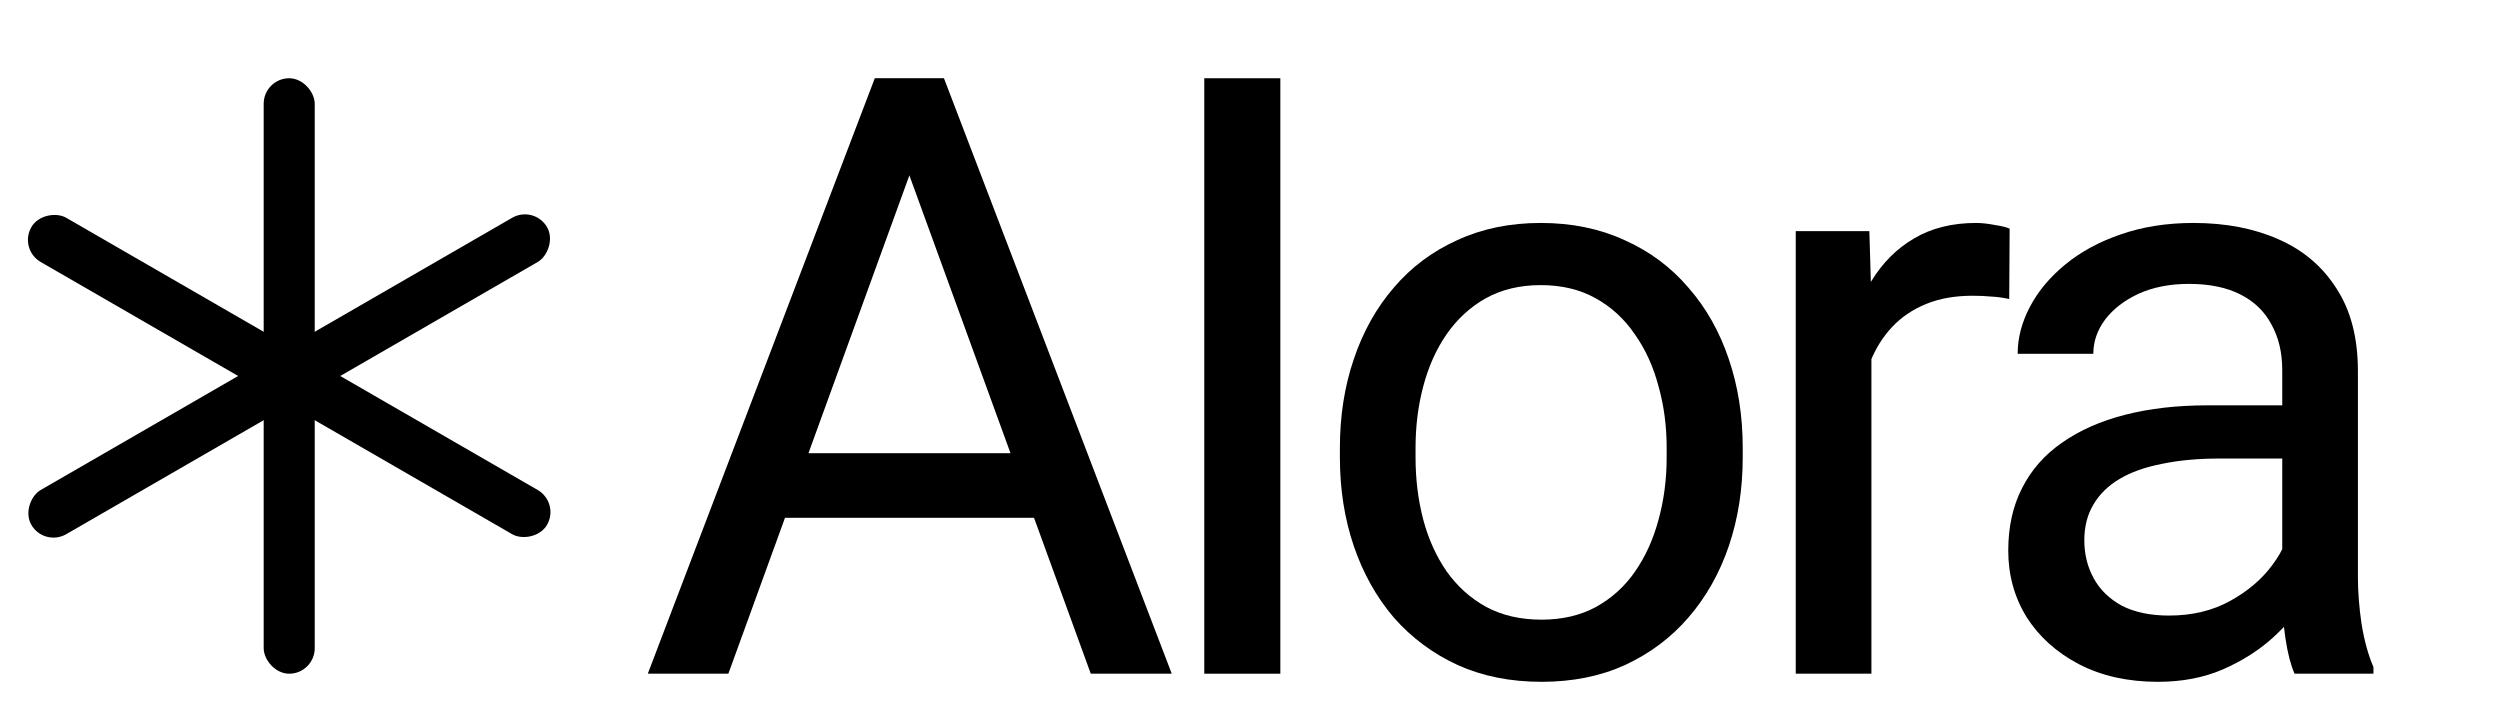 <svg width="110" height="32" viewBox="0 0 110 32" fill="none" xmlns="http://www.w3.org/2000/svg">
<g clip-path="url(#clip0_4179_8846)">
<path d="M100.419 26.311V16.288C100.419 15.52 100.263 14.854 99.951 14.29C99.652 13.715 99.196 13.271 98.584 12.959C97.972 12.647 97.216 12.491 96.317 12.491C95.477 12.491 94.739 12.635 94.103 12.923C93.479 13.211 92.987 13.589 92.628 14.057C92.28 14.524 92.106 15.028 92.106 15.568H88.777C88.777 14.872 88.957 14.182 89.317 13.499C89.676 12.815 90.192 12.197 90.864 11.645C91.548 11.081 92.364 10.637 93.311 10.314C94.271 9.978 95.339 9.81 96.514 9.81C97.93 9.81 99.178 10.05 100.257 10.53C101.349 11.009 102.201 11.735 102.813 12.707C103.436 13.667 103.748 14.872 103.748 16.324V25.393C103.748 26.041 103.802 26.731 103.91 27.463C104.03 28.195 104.204 28.824 104.432 29.352V29.64H100.959C100.791 29.256 100.659 28.746 100.563 28.11C100.467 27.463 100.419 26.863 100.419 26.311ZM100.995 17.835L101.031 20.175H97.666C96.718 20.175 95.873 20.253 95.129 20.409C94.385 20.553 93.761 20.775 93.257 21.075C92.754 21.375 92.37 21.752 92.106 22.208C91.842 22.652 91.71 23.174 91.71 23.774C91.71 24.386 91.848 24.943 92.124 25.447C92.4 25.951 92.814 26.353 93.365 26.653C93.929 26.941 94.619 27.085 95.435 27.085C96.454 27.085 97.354 26.869 98.134 26.437C98.914 26.005 99.532 25.477 99.987 24.854C100.455 24.23 100.707 23.624 100.743 23.036L102.165 24.637C102.081 25.141 101.853 25.699 101.481 26.311C101.109 26.923 100.611 27.511 99.987 28.075C99.376 28.626 98.644 29.088 97.792 29.46C96.952 29.82 96.005 30 94.949 30C93.629 30 92.472 29.742 91.476 29.226C90.492 28.71 89.724 28.021 89.173 27.157C88.633 26.281 88.363 25.303 88.363 24.224C88.363 23.18 88.567 22.262 88.975 21.47C89.382 20.667 89.97 20.001 90.738 19.473C91.506 18.933 92.43 18.525 93.509 18.249C94.589 17.973 95.795 17.835 97.126 17.835H100.995Z" fill="black"/>
<path d="M82.342 13.229V29.64H79.013V10.17H82.252L82.342 13.229ZM88.424 10.062L88.406 13.157C88.13 13.097 87.866 13.061 87.614 13.049C87.374 13.025 87.098 13.013 86.787 13.013C86.019 13.013 85.341 13.133 84.753 13.373C84.165 13.613 83.667 13.949 83.26 14.38C82.852 14.812 82.528 15.328 82.288 15.928C82.06 16.516 81.91 17.164 81.838 17.872L80.902 18.411C80.902 17.236 81.016 16.132 81.244 15.1C81.484 14.069 81.85 13.157 82.342 12.365C82.834 11.561 83.457 10.937 84.213 10.494C84.981 10.038 85.893 9.81 86.948 9.81C87.188 9.81 87.464 9.84 87.776 9.9C88.088 9.948 88.304 10.002 88.424 10.062Z" fill="black"/>
<path d="M58.955 20.121V19.707C58.955 18.303 59.159 17.002 59.567 15.802C59.975 14.59 60.563 13.541 61.33 12.653C62.098 11.753 63.028 11.057 64.12 10.566C65.211 10.062 66.435 9.81 67.791 9.81C69.158 9.81 70.388 10.062 71.48 10.566C72.583 11.057 73.519 11.753 74.287 12.653C75.067 13.541 75.66 14.59 76.068 15.802C76.476 17.002 76.68 18.303 76.68 19.707V20.121C76.68 21.524 76.476 22.826 76.068 24.026C75.66 25.225 75.067 26.275 74.287 27.175C73.519 28.063 72.589 28.758 71.498 29.262C70.418 29.754 69.194 30 67.826 30C66.459 30 65.229 29.754 64.138 29.262C63.046 28.758 62.11 28.063 61.33 27.175C60.563 26.275 59.975 25.225 59.567 24.026C59.159 22.826 58.955 21.524 58.955 20.121ZM62.284 19.707V20.121C62.284 21.093 62.398 22.01 62.626 22.874C62.854 23.726 63.196 24.482 63.652 25.141C64.12 25.801 64.701 26.323 65.397 26.707C66.093 27.079 66.903 27.265 67.826 27.265C68.738 27.265 69.536 27.079 70.22 26.707C70.916 26.323 71.492 25.801 71.947 25.141C72.403 24.482 72.745 23.726 72.973 22.874C73.213 22.01 73.333 21.093 73.333 20.121V19.707C73.333 18.747 73.213 17.841 72.973 16.99C72.745 16.126 72.397 15.364 71.929 14.704C71.474 14.033 70.898 13.505 70.202 13.121C69.518 12.737 68.714 12.545 67.791 12.545C66.879 12.545 66.075 12.737 65.379 13.121C64.695 13.505 64.12 14.033 63.652 14.704C63.196 15.364 62.854 16.126 62.626 16.99C62.398 17.841 62.284 18.747 62.284 19.707Z" fill="black"/>
<path d="M56.335 3.443V29.643H52.988V3.443H56.335Z" fill="black"/>
<path d="M40.723 5.761L32.049 29.64H28.504L38.492 3.44H40.777L40.723 5.761ZM47.993 29.64L39.301 5.761L39.247 3.44H41.533L51.556 29.64H47.993ZM47.543 19.941V22.784H32.823V19.941H47.543Z" fill="black"/>
<rect x="11.602" y="3.443" width="2.246" height="26.2" rx="1.123" fill="black"/>
<rect x="23.508" y="9.021" width="2.246" height="26.2" rx="1.123" transform="rotate(60 23.508 9.021)" fill="black"/>
<rect x="24.631" y="22.121" width="2.246" height="26.2" rx="1.123" transform="rotate(120 24.631 22.121)" fill="black"/>
</g>
<defs>
<clipPath id="clip0_4179_8846">
<rect width="110" height="31" fill="white" transform="translate(0 0.333)"/>
</clipPath>
</defs>
</svg>
